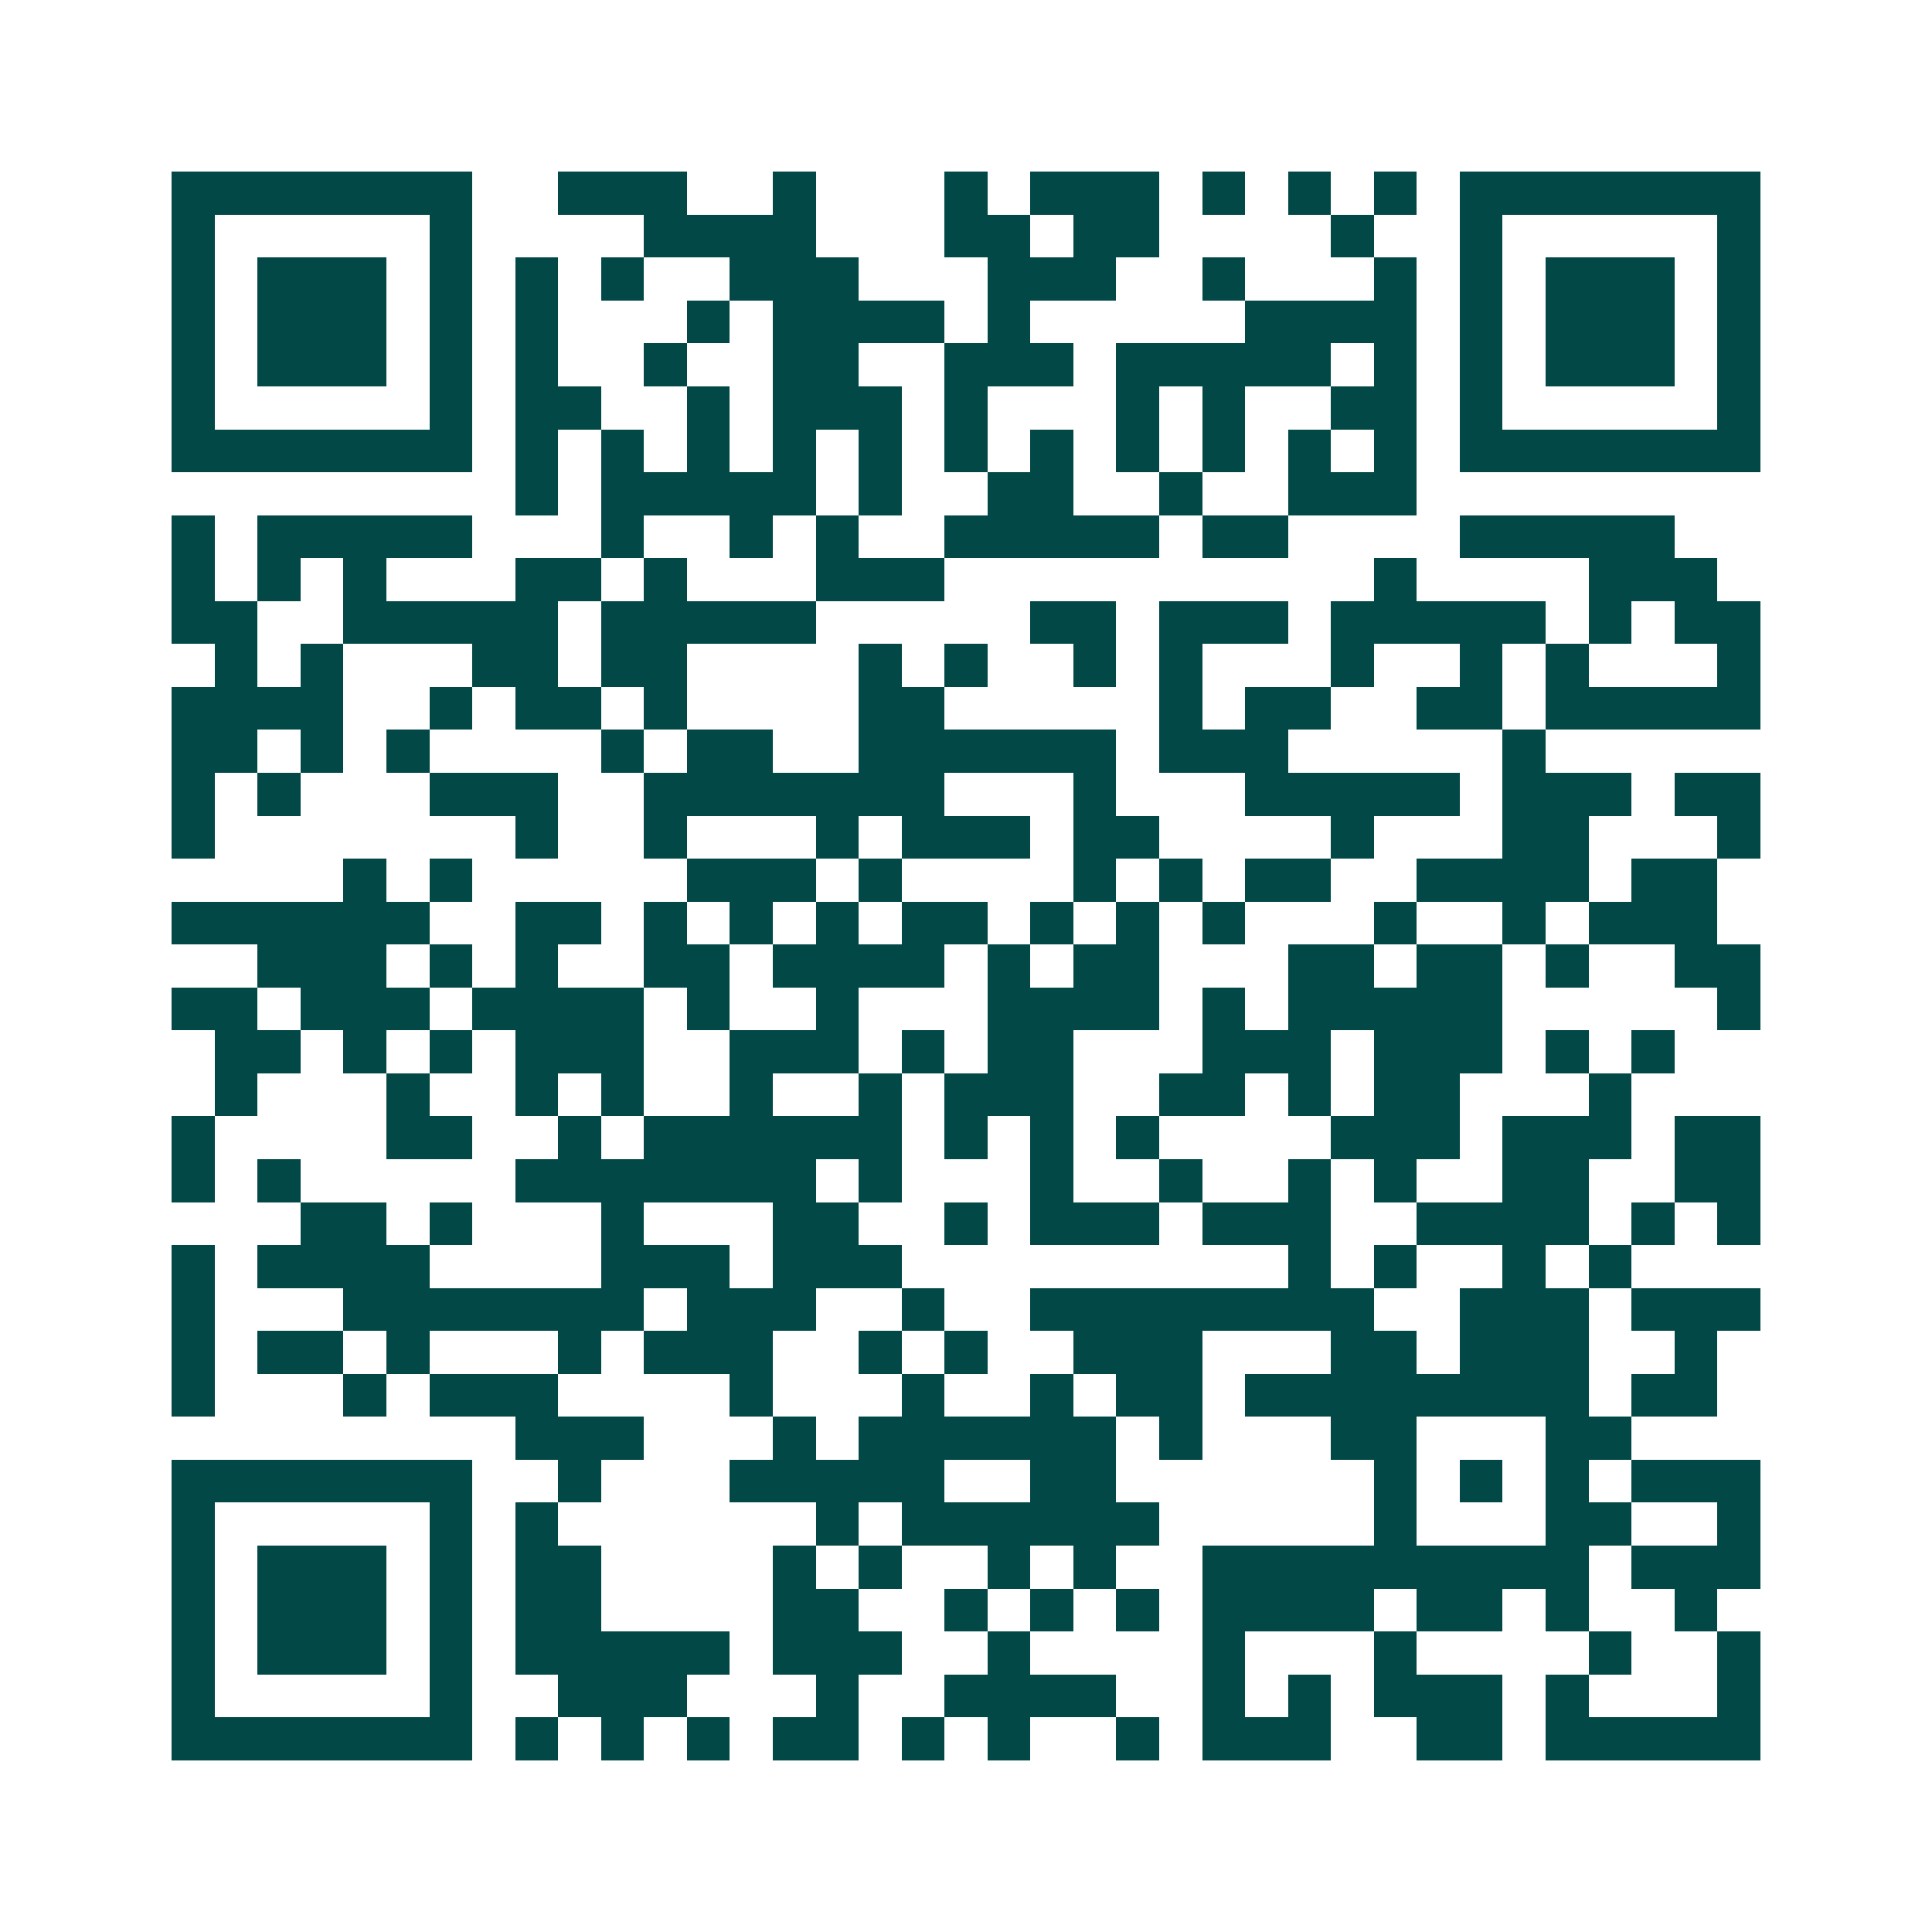 <svg xmlns="http://www.w3.org/2000/svg" width="200" height="200" viewBox="0 0 45 45" shape-rendering="crispEdges"><path fill="#ffffff" d="M0 0h45v45H0z"/><path stroke="#014847" d="M4 4.5h7m2 0h3m2 0h1m3 0h1m1 0h3m1 0h1m1 0h1m1 0h1m1 0h7M4 5.5h1m5 0h1m4 0h4m3 0h2m1 0h2m4 0h1m2 0h1m5 0h1M4 6.5h1m1 0h3m1 0h1m1 0h1m1 0h1m2 0h3m3 0h3m2 0h1m3 0h1m1 0h1m1 0h3m1 0h1M4 7.5h1m1 0h3m1 0h1m1 0h1m3 0h1m1 0h4m1 0h1m5 0h4m1 0h1m1 0h3m1 0h1M4 8.5h1m1 0h3m1 0h1m1 0h1m2 0h1m2 0h2m2 0h3m1 0h5m1 0h1m1 0h1m1 0h3m1 0h1M4 9.5h1m5 0h1m1 0h2m2 0h1m1 0h3m1 0h1m3 0h1m1 0h1m2 0h2m1 0h1m5 0h1M4 10.5h7m1 0h1m1 0h1m1 0h1m1 0h1m1 0h1m1 0h1m1 0h1m1 0h1m1 0h1m1 0h1m1 0h1m1 0h7M12 11.5h1m1 0h5m1 0h1m2 0h2m2 0h1m2 0h3M4 12.5h1m1 0h5m3 0h1m2 0h1m1 0h1m2 0h5m1 0h2m4 0h5M4 13.5h1m1 0h1m1 0h1m3 0h2m1 0h1m3 0h3m10 0h1m4 0h3M4 14.5h2m2 0h5m1 0h5m5 0h2m1 0h3m1 0h5m1 0h1m1 0h2M5 15.5h1m1 0h1m3 0h2m1 0h2m4 0h1m1 0h1m2 0h1m1 0h1m3 0h1m2 0h1m1 0h1m3 0h1M4 16.5h4m2 0h1m1 0h2m1 0h1m4 0h2m5 0h1m1 0h2m2 0h2m1 0h5M4 17.5h2m1 0h1m1 0h1m4 0h1m1 0h2m2 0h6m1 0h3m5 0h1M4 18.5h1m1 0h1m3 0h3m2 0h7m3 0h1m3 0h5m1 0h3m1 0h2M4 19.5h1m7 0h1m2 0h1m3 0h1m1 0h3m1 0h2m4 0h1m3 0h2m3 0h1M8 20.5h1m1 0h1m5 0h3m1 0h1m4 0h1m1 0h1m1 0h2m2 0h4m1 0h2M4 21.5h6m2 0h2m1 0h1m1 0h1m1 0h1m1 0h2m1 0h1m1 0h1m1 0h1m3 0h1m2 0h1m1 0h3M6 22.5h3m1 0h1m1 0h1m2 0h2m1 0h4m1 0h1m1 0h2m3 0h2m1 0h2m1 0h1m2 0h2M4 23.5h2m1 0h3m1 0h4m1 0h1m2 0h1m3 0h4m1 0h1m1 0h5m5 0h1M5 24.5h2m1 0h1m1 0h1m1 0h3m2 0h3m1 0h1m1 0h2m3 0h3m1 0h3m1 0h1m1 0h1M5 25.5h1m3 0h1m2 0h1m1 0h1m2 0h1m2 0h1m1 0h3m2 0h2m1 0h1m1 0h2m3 0h1M4 26.5h1m4 0h2m2 0h1m1 0h6m1 0h1m1 0h1m1 0h1m4 0h3m1 0h3m1 0h2M4 27.5h1m1 0h1m5 0h7m1 0h1m3 0h1m2 0h1m2 0h1m1 0h1m2 0h2m2 0h2M7 28.5h2m1 0h1m3 0h1m3 0h2m2 0h1m1 0h3m1 0h3m2 0h4m1 0h1m1 0h1M4 29.5h1m1 0h4m4 0h3m1 0h3m9 0h1m1 0h1m2 0h1m1 0h1M4 30.5h1m3 0h7m1 0h3m2 0h1m2 0h8m2 0h3m1 0h3M4 31.5h1m1 0h2m1 0h1m3 0h1m1 0h3m2 0h1m1 0h1m2 0h3m3 0h2m1 0h3m2 0h1M4 32.5h1m3 0h1m1 0h3m4 0h1m3 0h1m2 0h1m1 0h2m1 0h8m1 0h2M12 33.5h3m3 0h1m1 0h6m1 0h1m3 0h2m3 0h2M4 34.5h7m2 0h1m3 0h5m2 0h2m6 0h1m1 0h1m1 0h1m1 0h3M4 35.5h1m5 0h1m1 0h1m6 0h1m1 0h6m5 0h1m3 0h2m2 0h1M4 36.5h1m1 0h3m1 0h1m1 0h2m4 0h1m1 0h1m2 0h1m1 0h1m2 0h9m1 0h3M4 37.5h1m1 0h3m1 0h1m1 0h2m4 0h2m2 0h1m1 0h1m1 0h1m1 0h4m1 0h2m1 0h1m2 0h1M4 38.5h1m1 0h3m1 0h1m1 0h5m1 0h3m2 0h1m4 0h1m3 0h1m4 0h1m2 0h1M4 39.5h1m5 0h1m2 0h3m3 0h1m2 0h4m2 0h1m1 0h1m1 0h3m1 0h1m3 0h1M4 40.5h7m1 0h1m1 0h1m1 0h1m1 0h2m1 0h1m1 0h1m2 0h1m1 0h3m2 0h2m1 0h5"/></svg>
